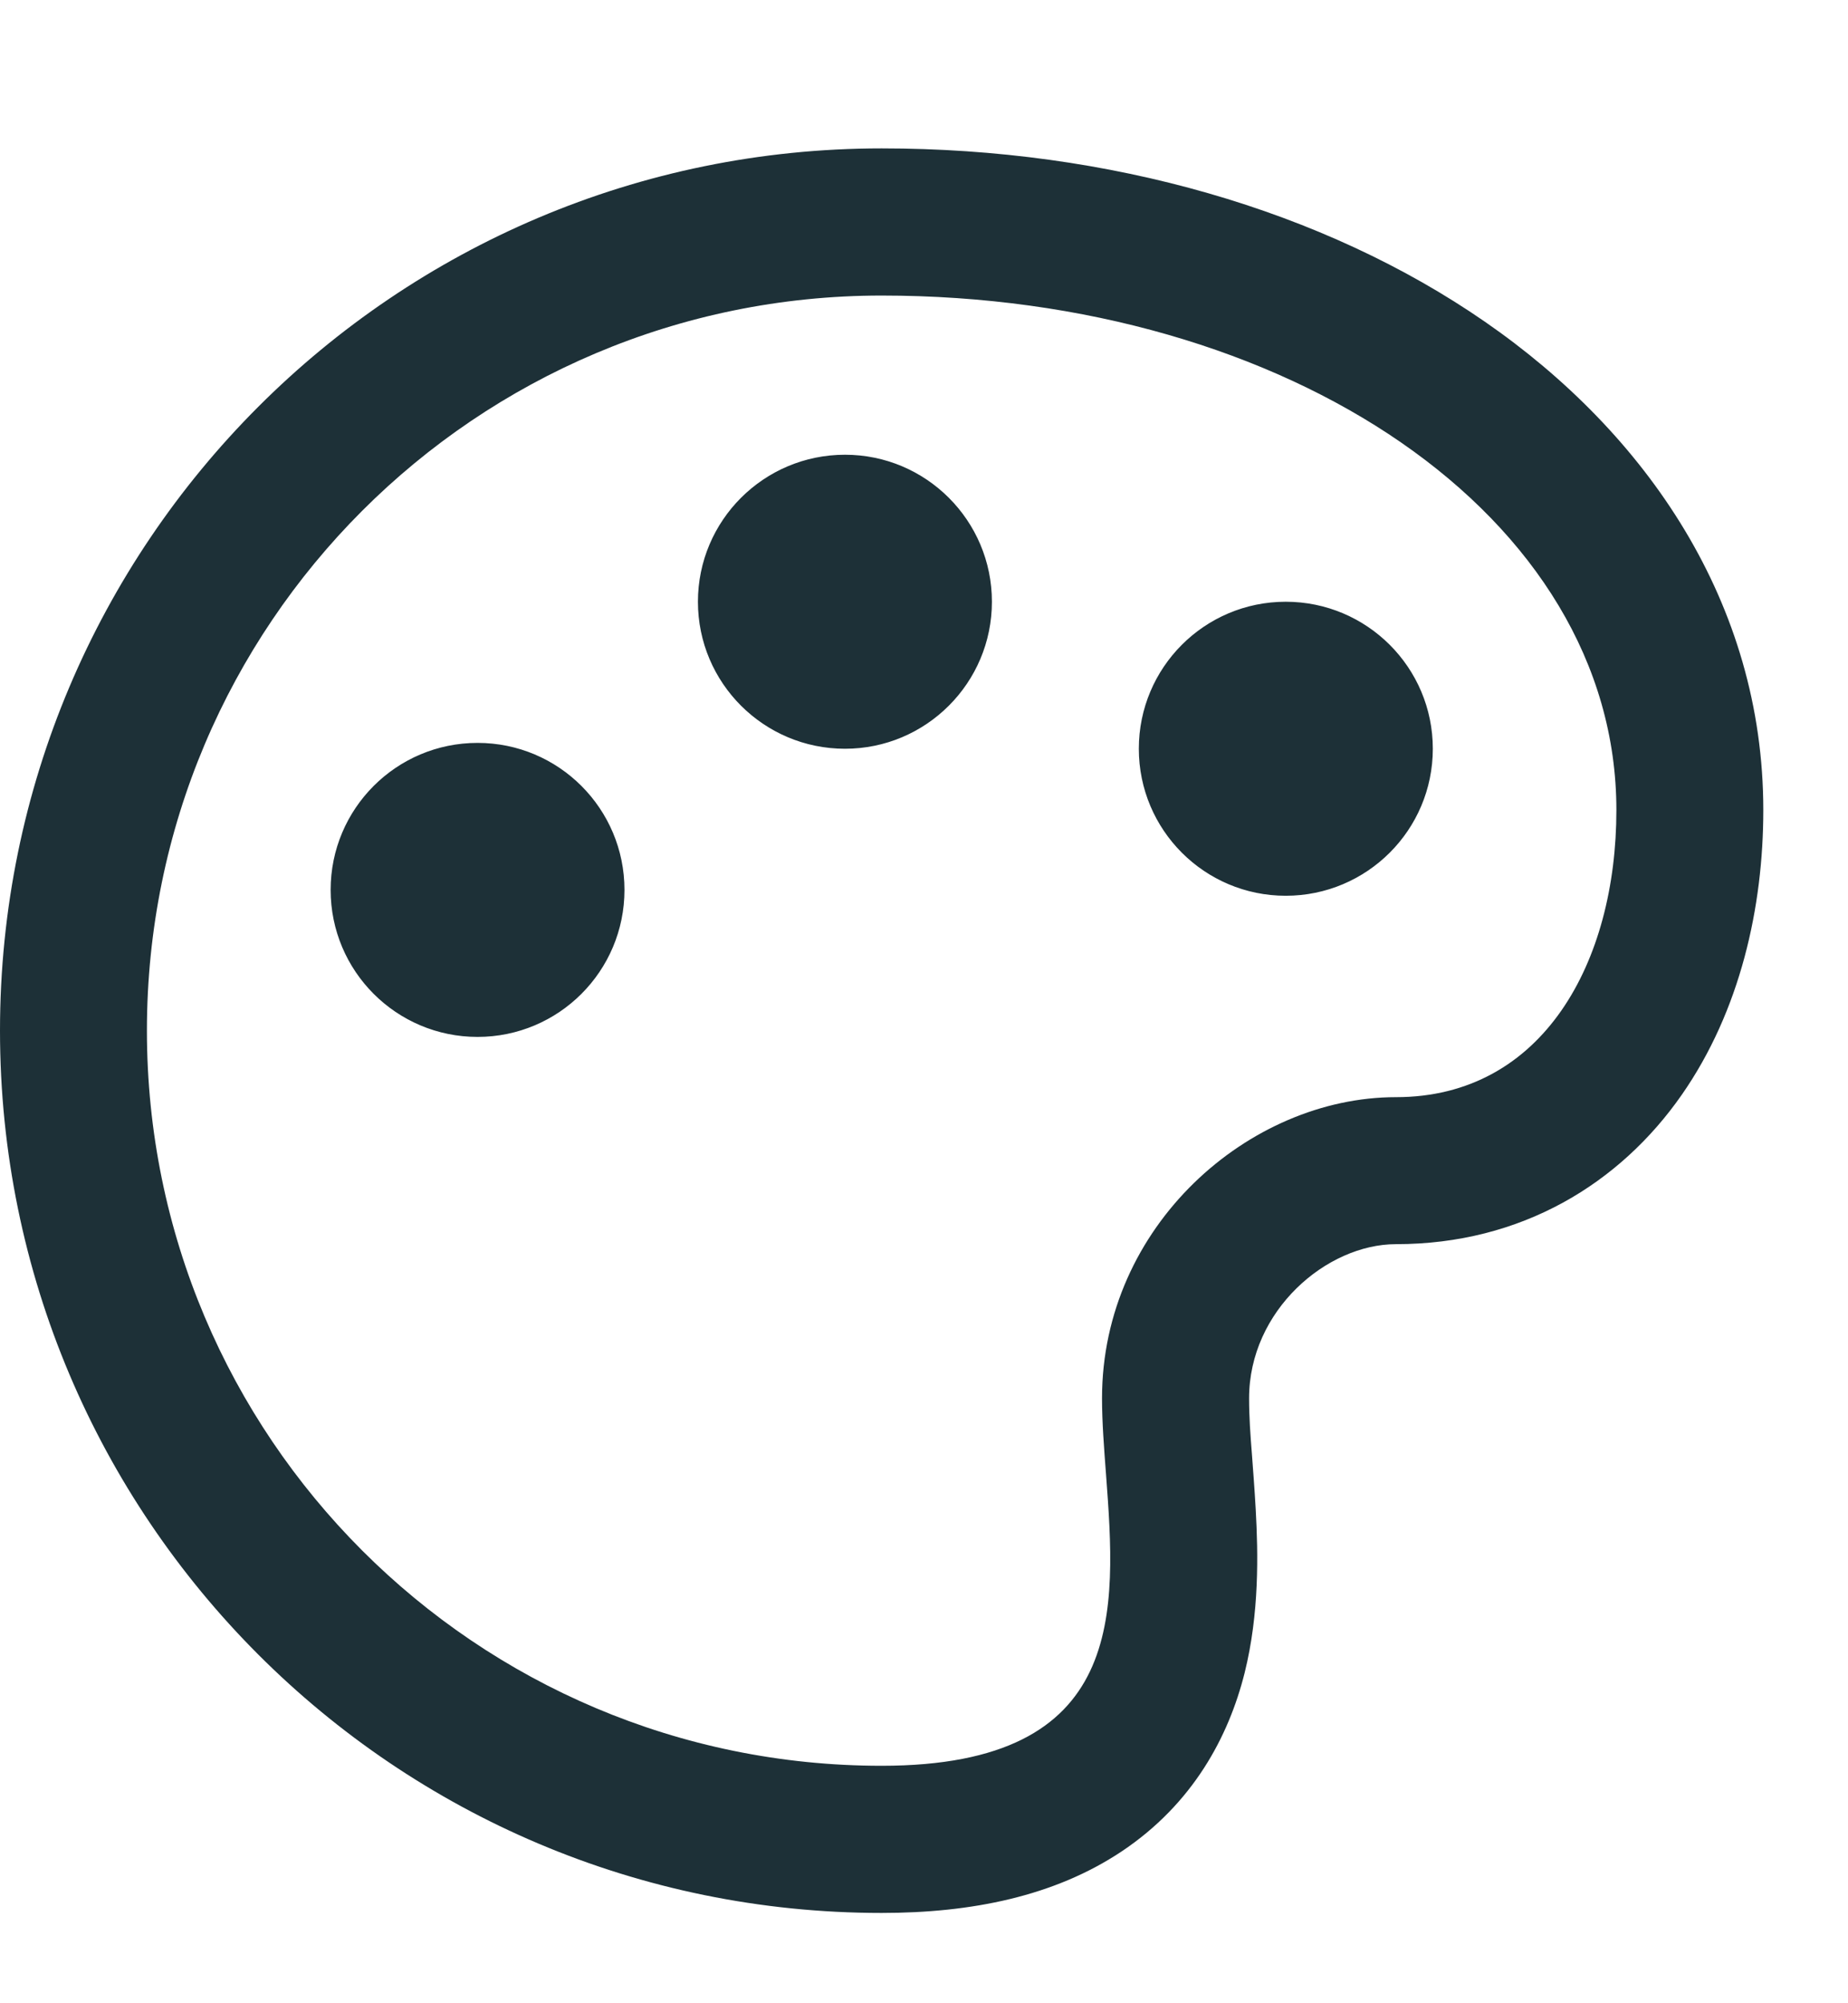 <svg xmlns="http://www.w3.org/2000/svg" width="12" height="13" viewBox="0 0 12 13" fill="none"><path fill-rule="evenodd" clip-rule="evenodd" d="M0 6.688C0 9.85 2.563 12.414 5.725 12.414C6.308 12.414 6.846 12.306 7.283 12.015C7.746 11.706 7.978 11.271 8.082 10.856C8.178 10.471 8.17 10.082 8.154 9.796C8.146 9.654 8.137 9.542 8.13 9.446C8.119 9.306 8.111 9.198 8.111 9.074C8.111 8.505 8.614 8.074 9.065 8.074C9.879 8.074 10.519 7.681 10.921 7.104C11.3 6.56 11.45 5.888 11.45 5.257C11.45 3.912 10.691 2.812 9.641 2.087C8.594 1.364 7.205 0.963 5.725 0.963C2.563 0.963 0 3.527 0 6.688ZM5.725 11.459C3.09 11.459 0.954 9.323 0.954 6.688C0.954 4.054 3.09 1.918 5.725 1.918C8.36 1.918 10.496 3.349 10.496 5.257C10.496 6.244 10.019 7.12 9.065 7.12C8.111 7.12 7.156 7.955 7.156 9.074C7.156 9.229 7.169 9.396 7.182 9.568C7.248 10.455 7.324 11.459 5.725 11.459ZM5.487 4.859C6.013 4.859 6.441 4.432 6.441 3.905C6.441 3.378 6.013 2.951 5.487 2.951C4.96 2.951 4.532 3.378 4.532 3.905C4.532 4.432 4.96 4.859 5.487 4.859ZM9.304 4.859C9.304 5.386 8.876 5.813 8.349 5.813C7.822 5.813 7.395 5.386 7.395 4.859C7.395 4.332 7.822 3.905 8.349 3.905C8.876 3.905 9.304 4.332 9.304 4.859ZM3.101 6.729C3.628 6.729 4.055 6.302 4.055 5.775C4.055 5.248 3.628 4.821 3.101 4.821C2.574 4.821 2.147 5.248 2.147 5.775C2.147 6.302 2.574 6.729 3.101 6.729Z" fill="#1D3037"></path></svg>